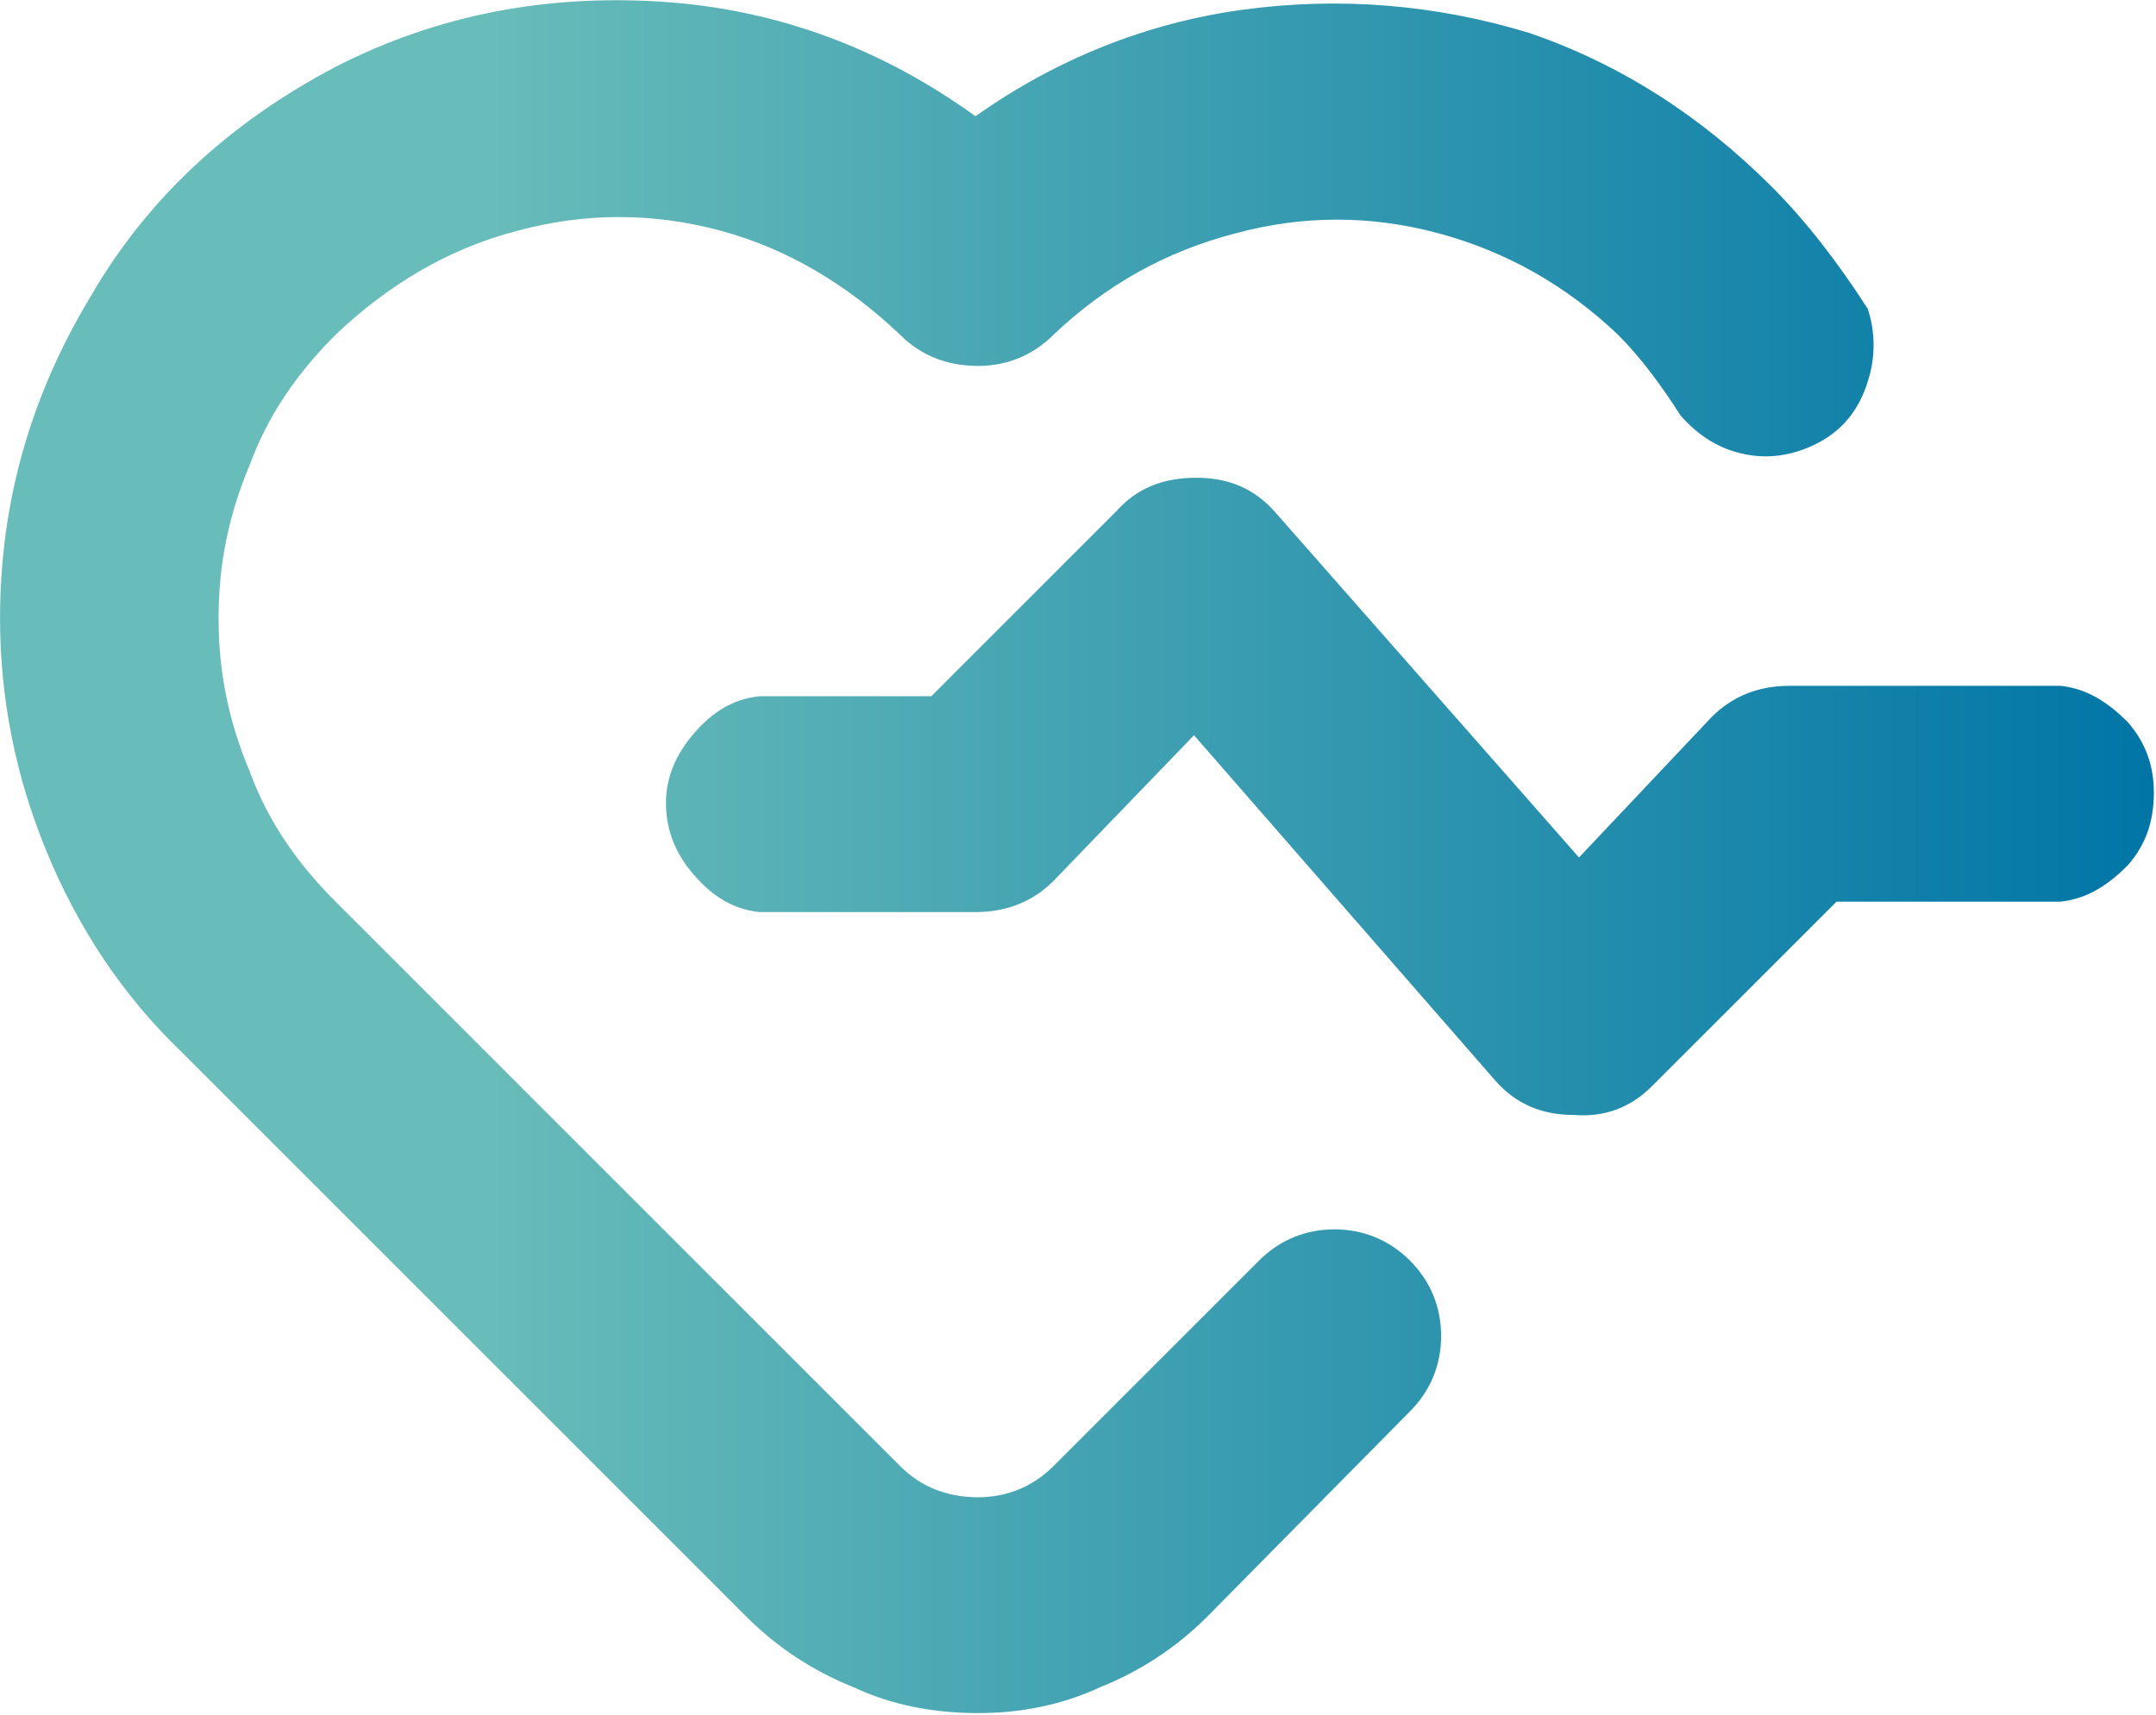 <?xml version="1.0" encoding="UTF-8" standalone="no"?>
<!DOCTYPE svg PUBLIC "-//W3C//DTD SVG 1.1//EN" "http://www.w3.org/Graphics/SVG/1.1/DTD/svg11.dtd">
<svg width="100%" height="100%" viewBox="0 0 176 140" version="1.1" xmlns="http://www.w3.org/2000/svg" xmlns:xlink="http://www.w3.org/1999/xlink" xml:space="preserve" xmlns:serif="http://www.serif.com/" style="fill-rule:evenodd;clip-rule:evenodd;stroke-linejoin:round;stroke-miterlimit:2;">
    <g transform="matrix(1,0,0,1,-3545.18,-1414.1)">
        <g transform="matrix(212.343,0,0,212.343,3527.56,1558.43)">
            <path d="M0.875,-0.416L0.771,-0.416C0.759,-0.416 0.749,-0.412 0.741,-0.404L0.69,-0.35L0.573,-0.483C0.565,-0.492 0.555,-0.496 0.543,-0.496C0.53,-0.496 0.52,-0.492 0.512,-0.483L0.441,-0.412L0.375,-0.412C0.365,-0.411 0.357,-0.406 0.35,-0.398C0.343,-0.39 0.339,-0.381 0.339,-0.371C0.339,-0.36 0.343,-0.351 0.35,-0.343C0.357,-0.335 0.365,-0.33 0.375,-0.329L0.458,-0.329C0.47,-0.329 0.48,-0.333 0.488,-0.341L0.542,-0.397L0.658,-0.264C0.666,-0.255 0.676,-0.251 0.688,-0.251C0.7,-0.25 0.71,-0.254 0.718,-0.262L0.789,-0.333L0.875,-0.333C0.885,-0.334 0.893,-0.339 0.901,-0.347C0.908,-0.355 0.911,-0.364 0.911,-0.375C0.911,-0.385 0.908,-0.394 0.901,-0.402C0.893,-0.41 0.885,-0.415 0.875,-0.416ZM0.567,-0.195L0.488,-0.116C0.48,-0.108 0.47,-0.104 0.459,-0.104C0.447,-0.104 0.437,-0.108 0.429,-0.116L0.212,-0.333C0.197,-0.348 0.186,-0.364 0.179,-0.383C0.171,-0.402 0.167,-0.421 0.167,-0.442C0.167,-0.463 0.171,-0.482 0.179,-0.501C0.186,-0.52 0.197,-0.536 0.212,-0.551C0.232,-0.57 0.255,-0.584 0.282,-0.591C0.308,-0.598 0.334,-0.598 0.36,-0.591C0.386,-0.584 0.409,-0.57 0.429,-0.551C0.437,-0.543 0.447,-0.539 0.459,-0.539C0.47,-0.539 0.48,-0.543 0.488,-0.551C0.508,-0.57 0.531,-0.583 0.558,-0.59C0.584,-0.597 0.61,-0.597 0.636,-0.59C0.662,-0.583 0.685,-0.57 0.705,-0.551C0.714,-0.542 0.722,-0.531 0.729,-0.52C0.736,-0.512 0.744,-0.507 0.754,-0.505C0.764,-0.503 0.774,-0.505 0.783,-0.51C0.792,-0.515 0.798,-0.523 0.801,-0.533C0.804,-0.542 0.804,-0.552 0.801,-0.561C0.79,-0.578 0.778,-0.594 0.764,-0.608C0.737,-0.635 0.706,-0.655 0.671,-0.667C0.635,-0.678 0.598,-0.681 0.561,-0.676C0.524,-0.671 0.489,-0.657 0.458,-0.635C0.422,-0.661 0.382,-0.676 0.338,-0.679C0.293,-0.682 0.251,-0.674 0.212,-0.654C0.172,-0.633 0.14,-0.604 0.118,-0.566C0.095,-0.528 0.083,-0.487 0.083,-0.442C0.083,-0.411 0.089,-0.381 0.101,-0.352C0.113,-0.323 0.13,-0.297 0.153,-0.275L0.37,-0.058C0.382,-0.046 0.396,-0.037 0.411,-0.031C0.426,-0.024 0.442,-0.021 0.459,-0.021C0.475,-0.021 0.491,-0.024 0.506,-0.031C0.521,-0.037 0.535,-0.046 0.547,-0.058L0.625,-0.137C0.633,-0.145 0.637,-0.155 0.637,-0.166C0.637,-0.177 0.633,-0.187 0.625,-0.195C0.617,-0.203 0.607,-0.207 0.596,-0.207C0.585,-0.207 0.575,-0.203 0.567,-0.195Z" style="fill:url(#_Linear1);fill-rule:nonzero;"/>
        </g>
    </g>
    <defs>
        <linearGradient id="_Linear1" x1="0" y1="0" x2="1" y2="0" gradientUnits="userSpaceOnUse" gradientTransform="matrix(0.828,0,0,0.659,0.083,-0.35)"><stop offset="0" style="stop-color:rgb(104,188,185);stop-opacity:1"/><stop offset="0.23" style="stop-color:rgb(104,188,185);stop-opacity:1"/><stop offset="1" style="stop-color:rgb(0,117,166);stop-opacity:1"/><stop offset="1" style="stop-color:rgb(0,117,166);stop-opacity:1"/></linearGradient>
    </defs>
</svg>
